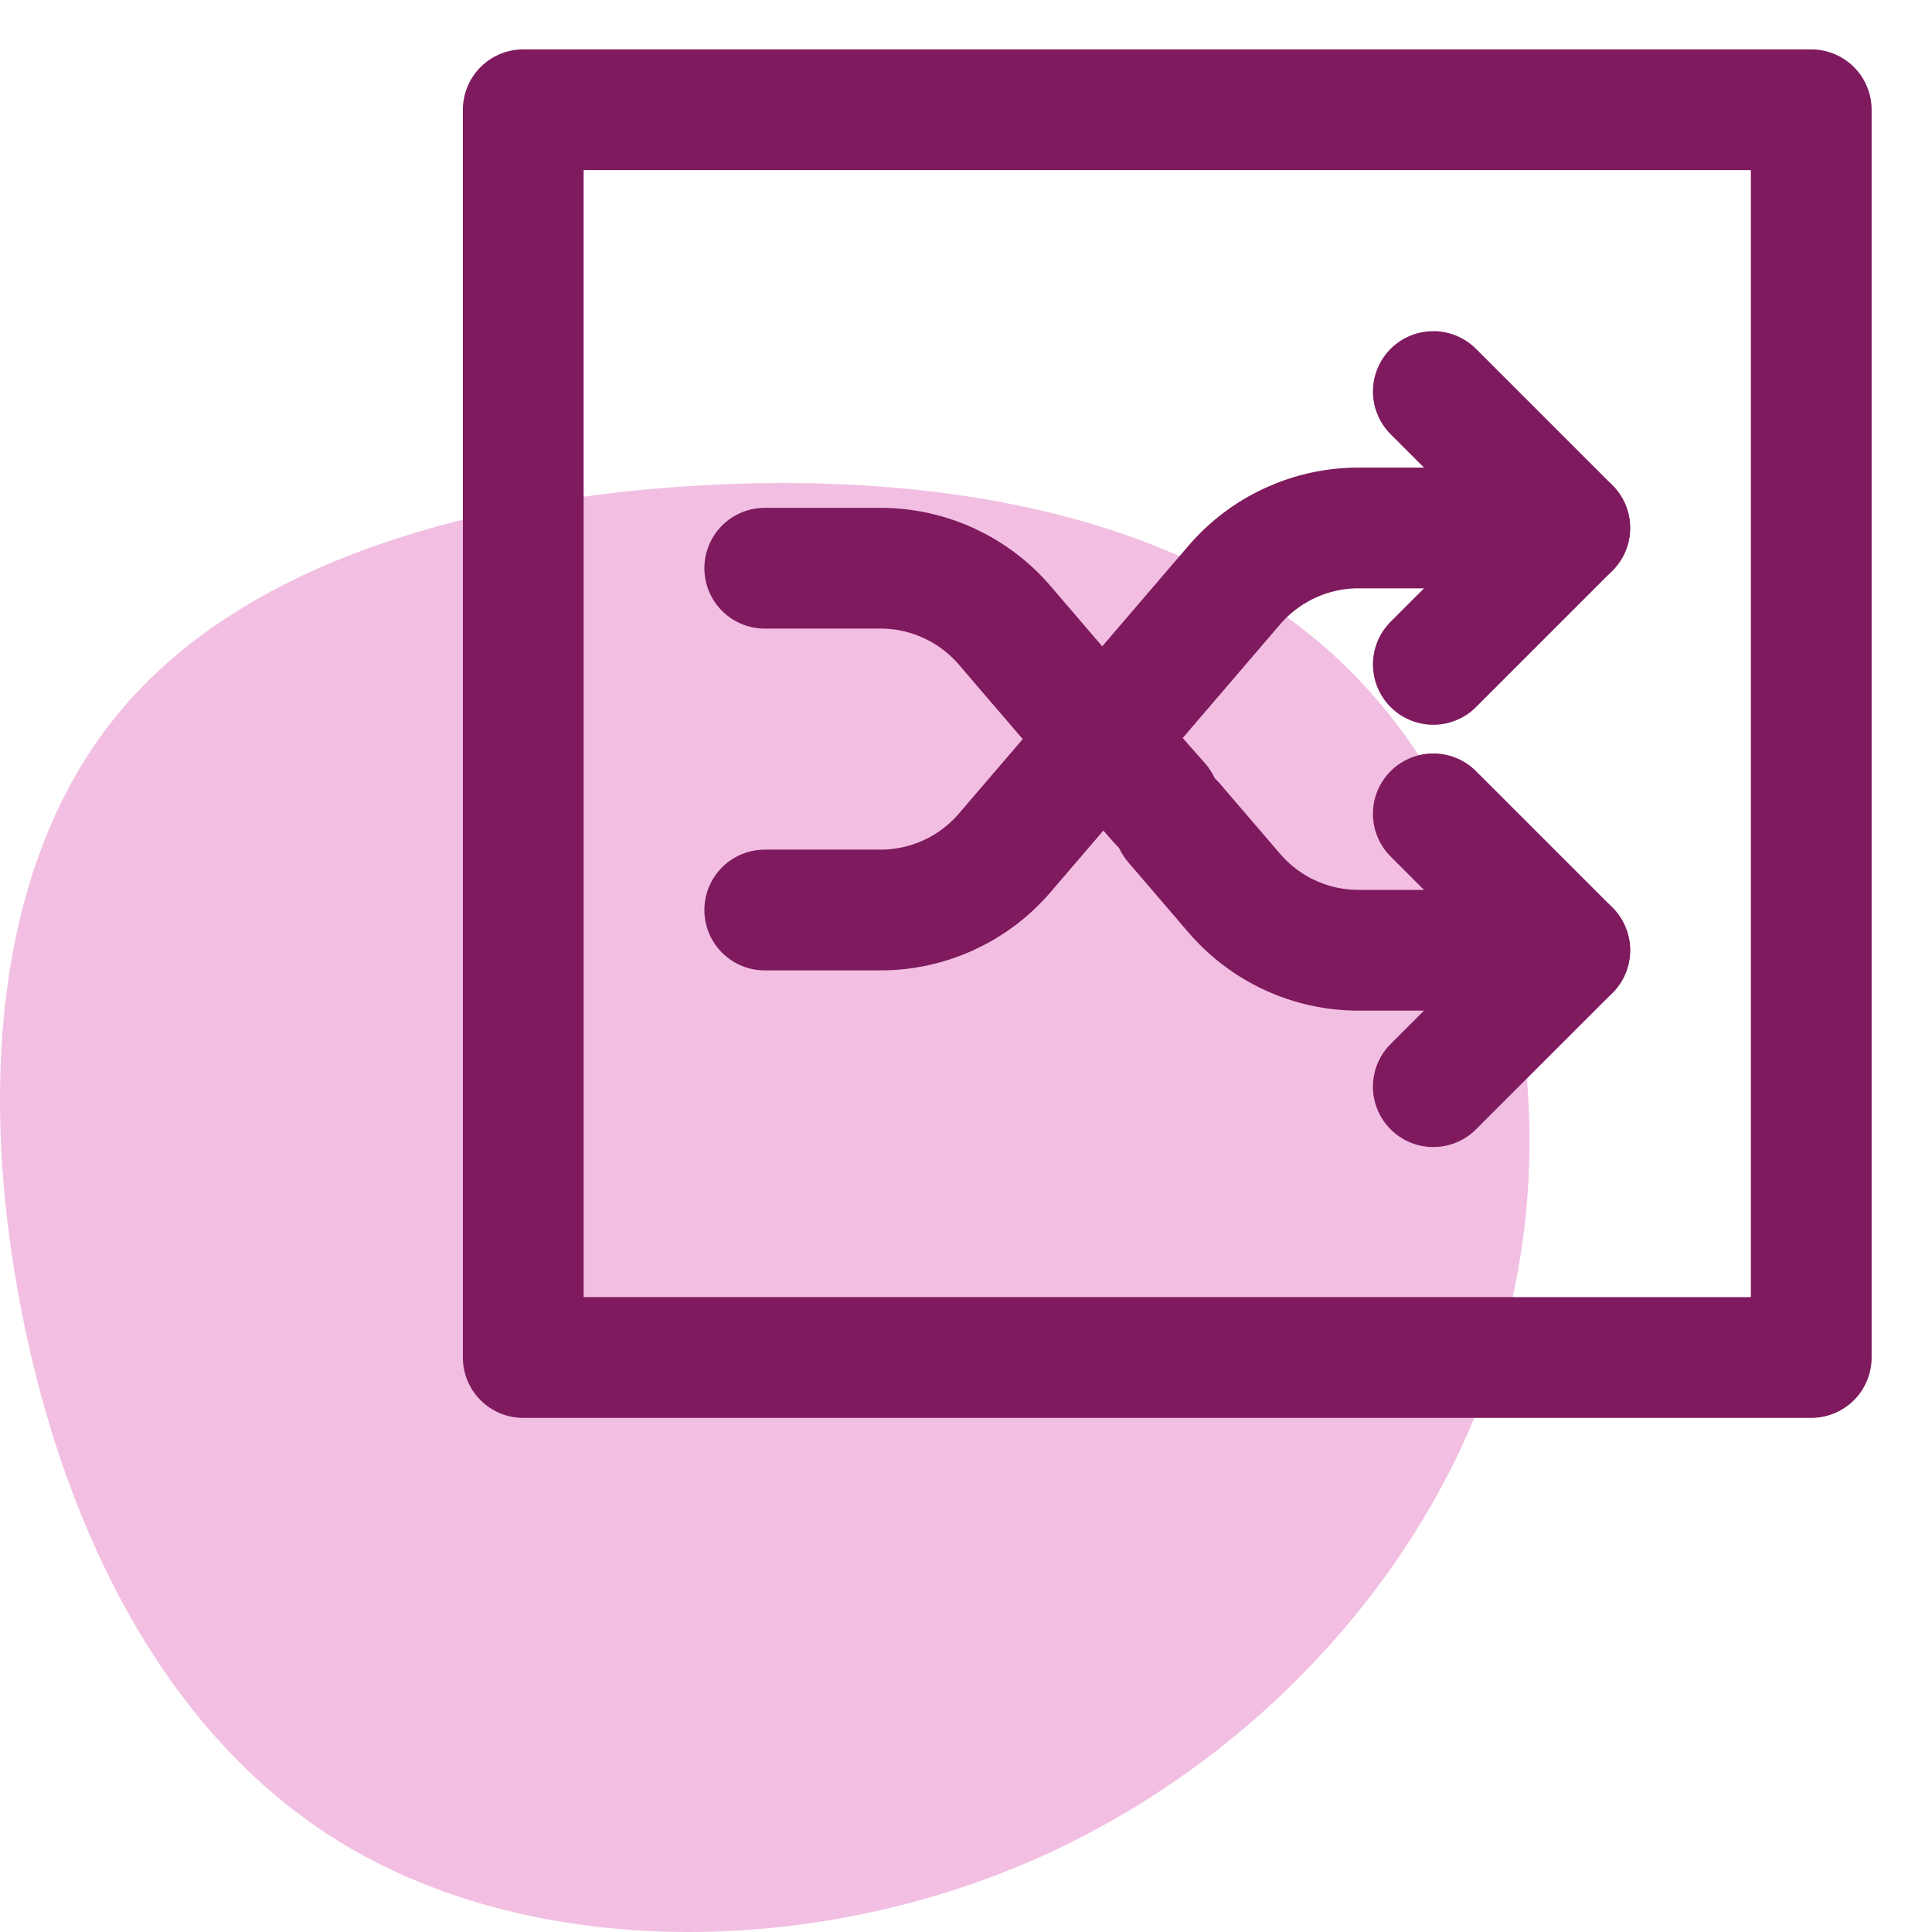 <?xml version="1.0" encoding="UTF-8"?>
<svg width="48px" height="48px" viewBox="0 0 48 48" version="1.1" xmlns="http://www.w3.org/2000/svg" xmlns:xlink="http://www.w3.org/1999/xlink">
    <title>Process Agility</title>
    <g id="Process-Agility" stroke="none" stroke-width="1" fill="none" fill-rule="evenodd">
        <g id="5-Icons/Process-Management/z-Features/Ad-Hoc-Dynamic-Assignment">
            <path d="M33.296,16.425 C37.288,20.202 38.932,26.818 37.478,32.671 C36.023,38.531 31.478,43.628 25.793,46.157 C20.099,48.686 13.265,48.638 8.596,45.855 C3.927,43.08 1.424,37.569 0.448,32.114 C-0.535,26.651 0.01,21.236 2.969,17.69 C5.919,14.135 11.282,12.449 17.133,12.076 C22.975,11.702 29.305,12.648 33.296,16.425 Z" id="Path-Copy-6" fill="#F2BFE2"></path>
            <rect id="Rectangle" stroke="#7F1A5F" stroke-width="3" stroke-linecap="round" stroke-linejoin="round" x="13" y="2.727" width="32" height="31"></rect>
            <path d="M19,22.609 L21.875,22.609 C23.062,22.609 24.191,22.09 24.963,21.188 L30.664,14.537 C31.437,13.636 32.565,13.117 33.752,13.117 L39,13.117" id="Path" stroke="#7F1A5F" stroke-width="3" stroke-linecap="round" stroke-linejoin="round"></path>
            <path d="M29.169,20.445 L30.664,22.188 C31.437,23.09 32.565,23.609 33.752,23.609 L39,23.609" id="Path" stroke="#7F1A5F" stroke-width="3" stroke-linecap="round" stroke-linejoin="round"></path>
            <path d="M19,14.117 L21.875,14.117 C23.062,14.117 24.191,14.636 24.963,15.538 L26.454,17.277 L28.813,19.956" id="Path" stroke="#7F1A5F" stroke-width="3" stroke-linecap="round" stroke-linejoin="round"></path>
            <polyline id="Path" stroke="#7F1A5F" stroke-width="3" stroke-linecap="round" stroke-linejoin="round" points="35.61 16.507 39 13.117 35.61 9.727"></polyline>
            <polyline id="Path" stroke="#7F1A5F" stroke-width="3" stroke-linecap="round" stroke-linejoin="round" points="35.61 20.219 39 23.609 35.61 26.998"></polyline>
        </g>
    </g>
</svg>